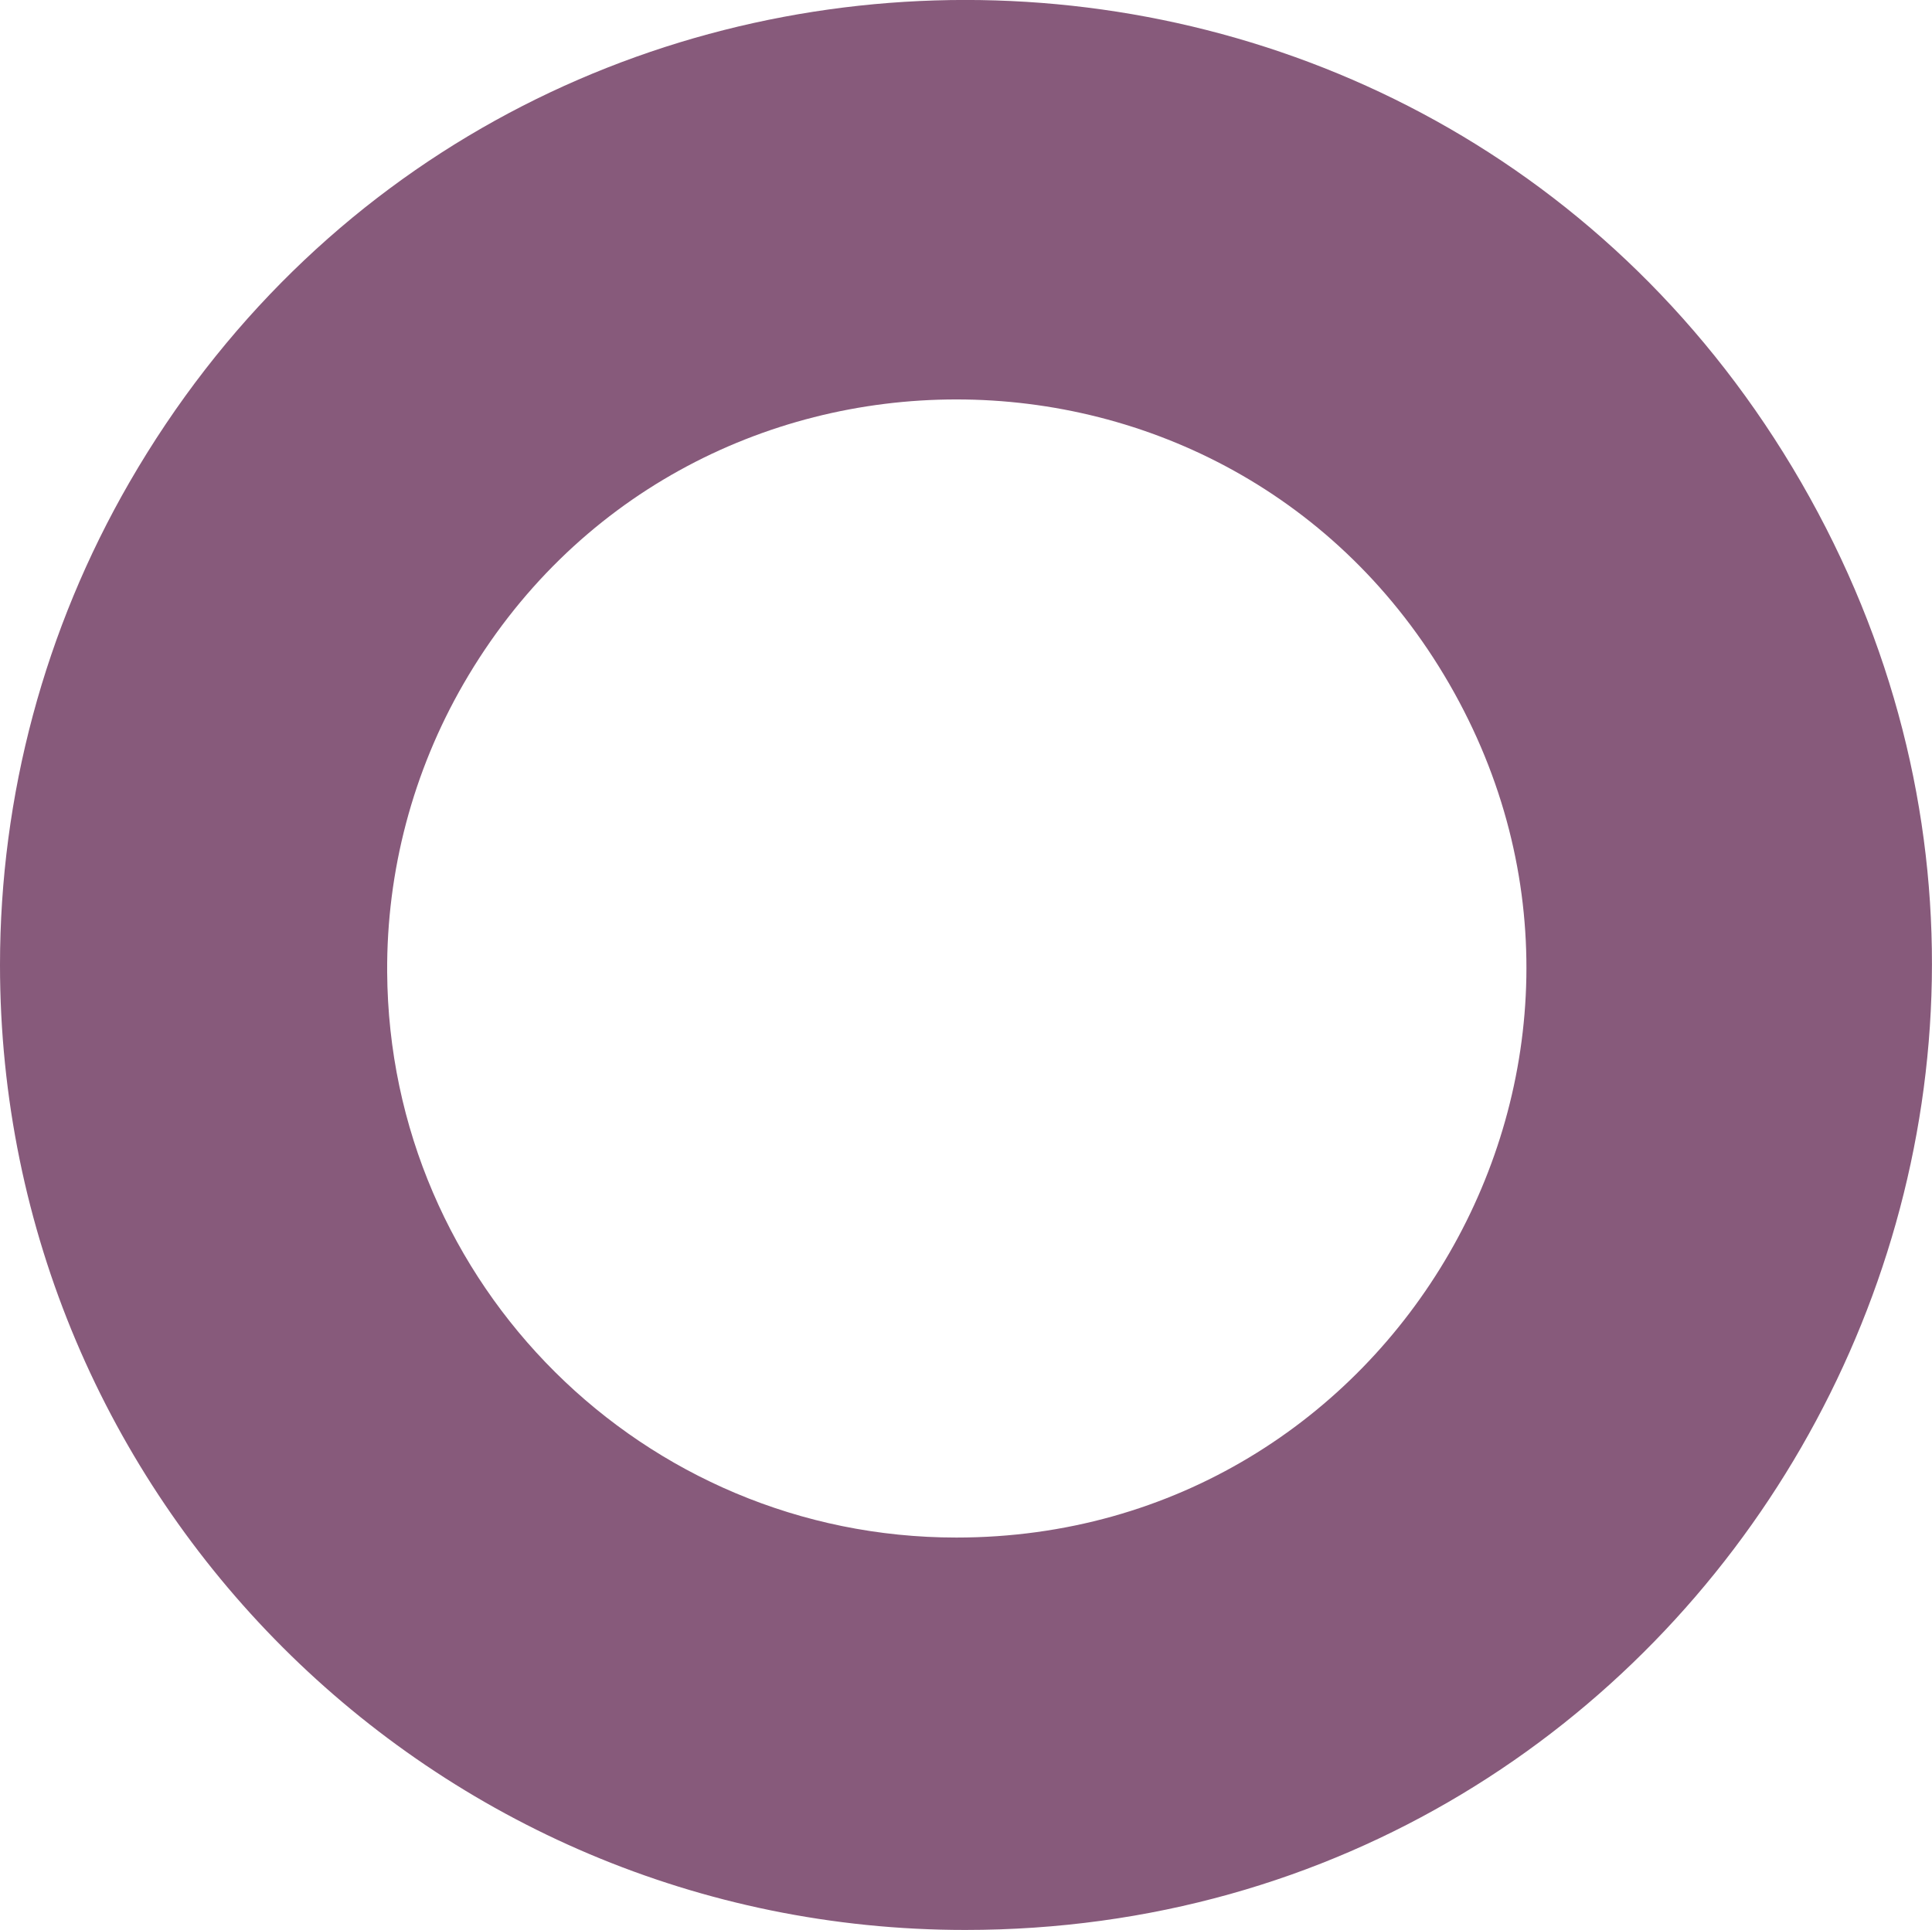 <?xml version="1.0" encoding="UTF-8"?> <svg xmlns="http://www.w3.org/2000/svg" viewBox="328.857 171.862 21.757 21.739" width="21.757px" height="21.739px"><path d="M 339.727 193.601 C 348.095 193.601 353.325 184.543 349.141 177.296 C 344.957 170.05 334.498 170.05 330.314 177.296 C 329.36 178.949 328.857 180.823 328.857 182.731 C 328.857 188.735 333.724 193.601 339.727 193.601 Z M 339.627 189.181 C 344.562 189.181 347.646 183.84 345.178 179.566 C 342.711 175.293 336.543 175.293 334.076 179.566 C 333.507 180.553 333.21 181.673 333.217 182.811 C 333.239 186.336 336.103 189.181 339.627 189.181 L 339.627 189.181 Z" style="fill: #875a7b;fill-rule: evenodd" id="object-0"></path></svg> 